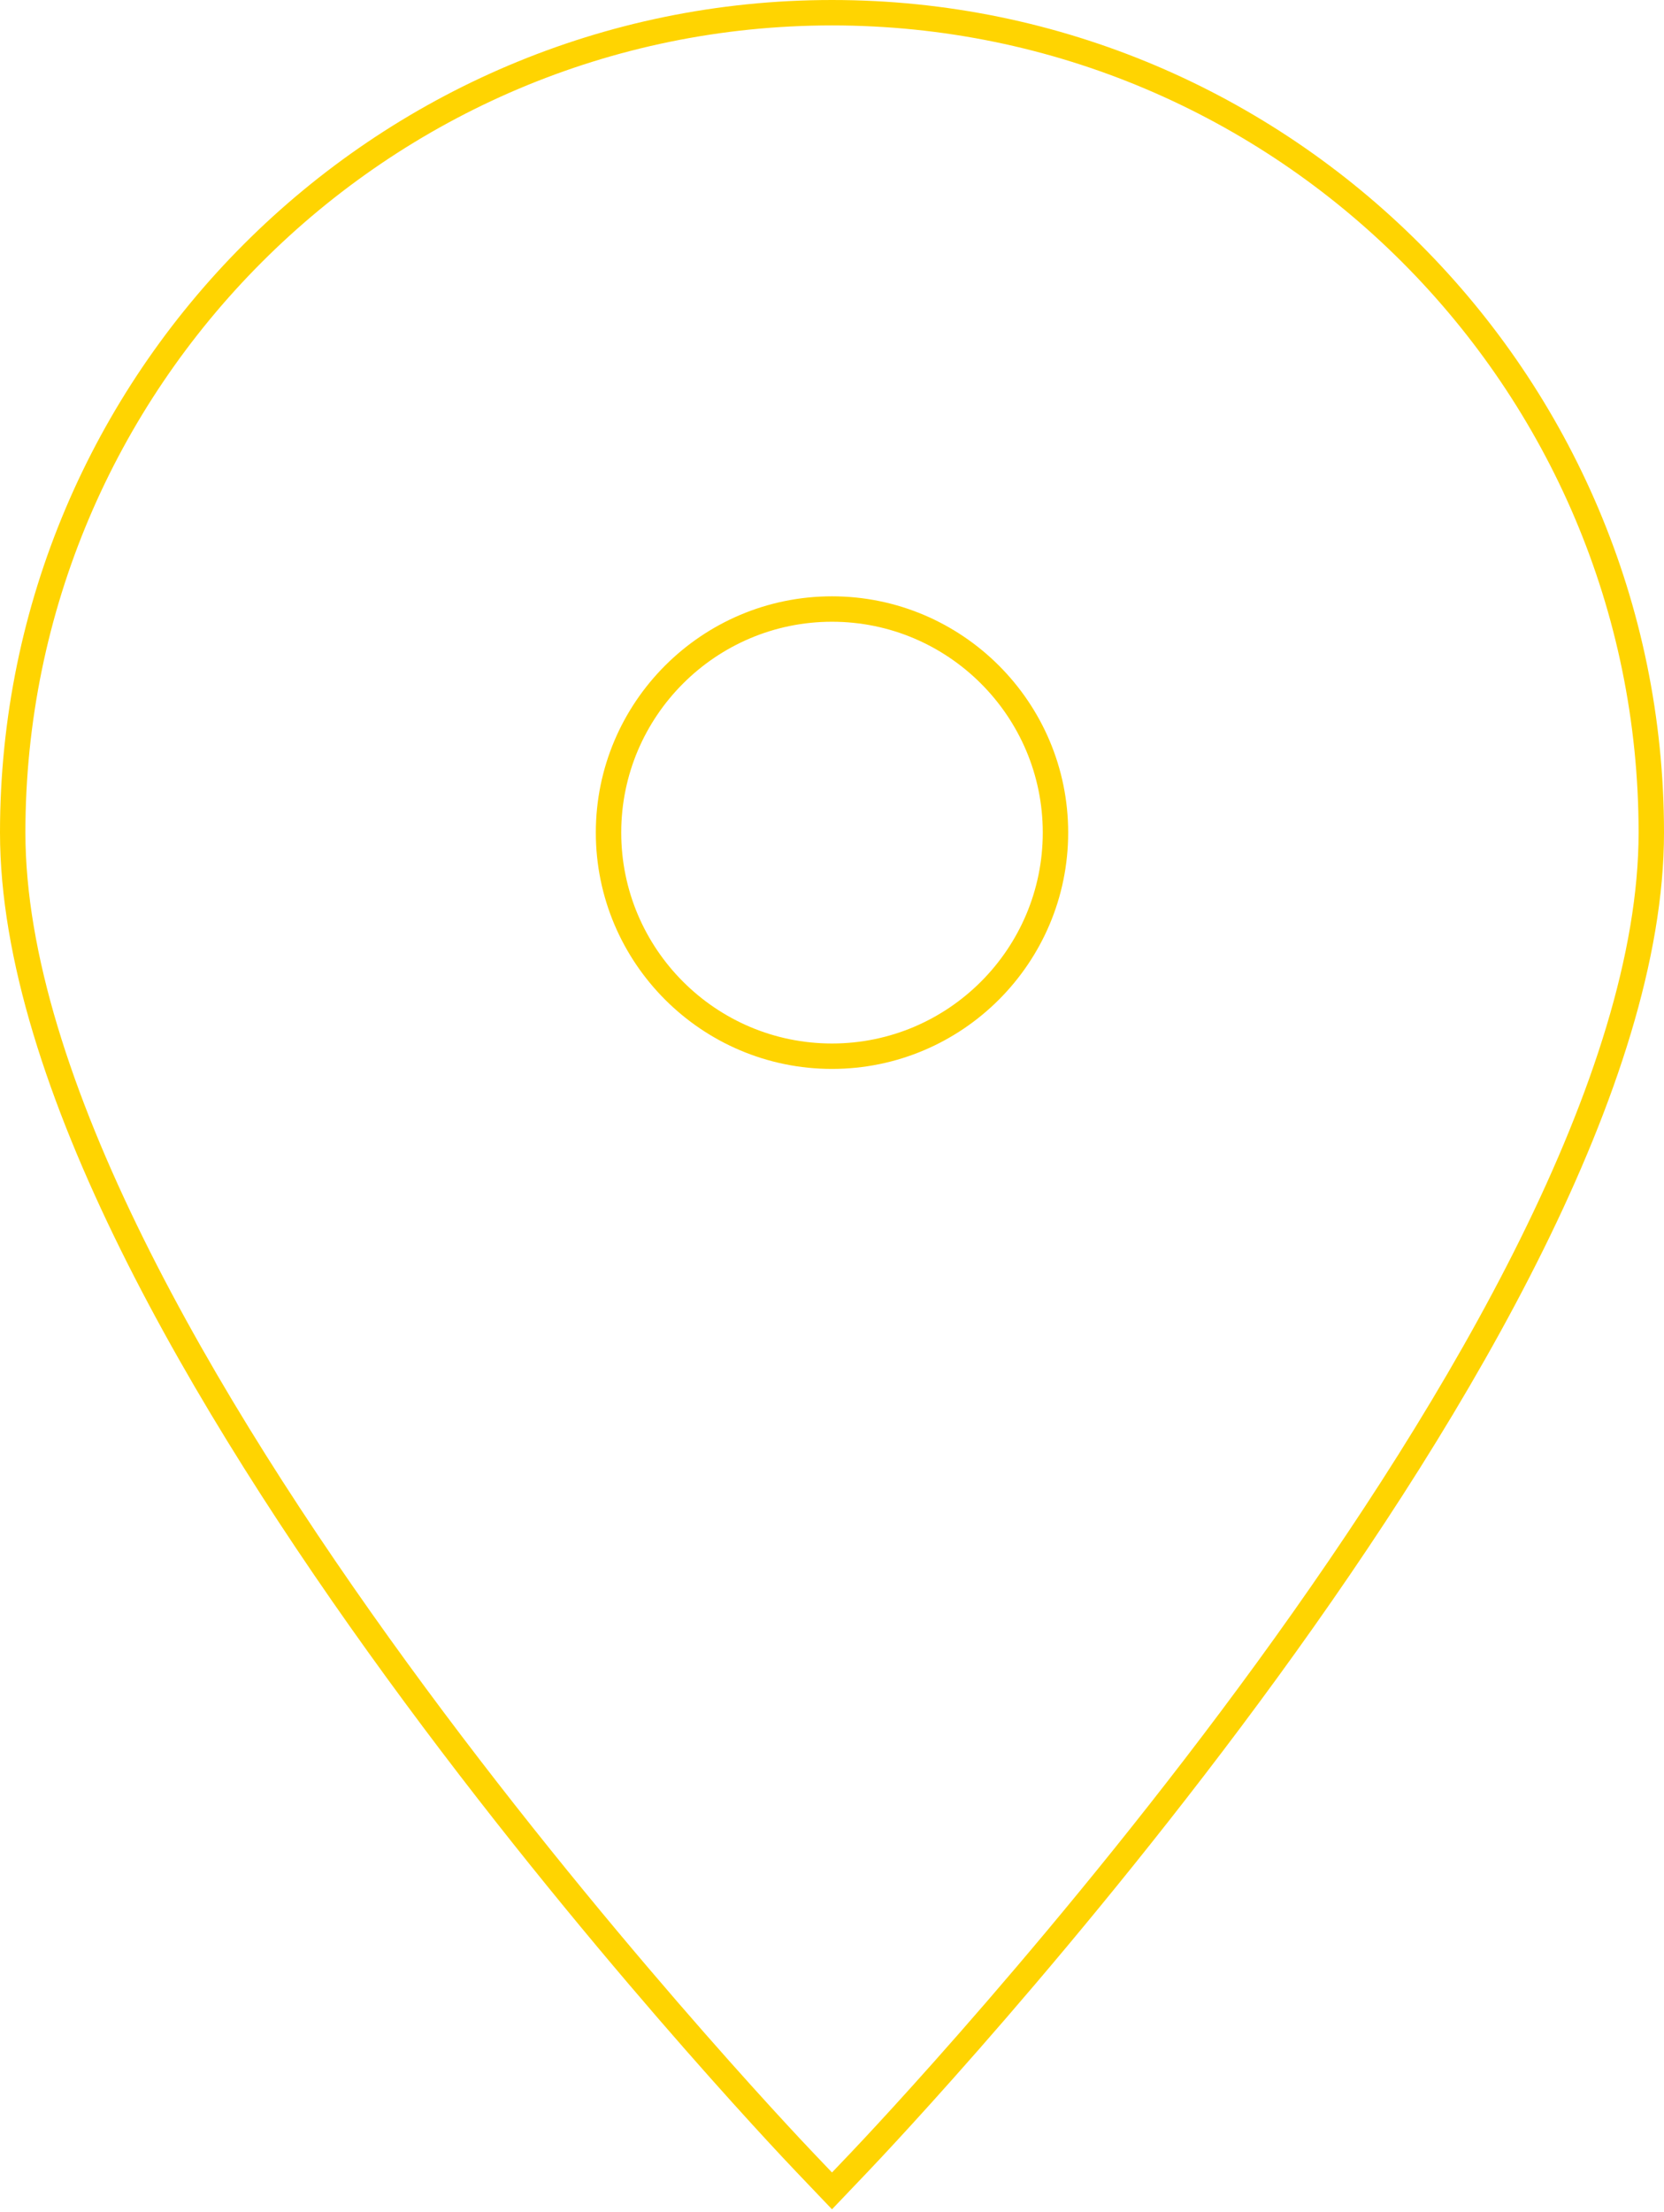 <?xml version="1.0" encoding="UTF-8"?>
<svg width="131px" height="174px" viewBox="0 0 131 174" version="1.1" xmlns="http://www.w3.org/2000/svg" xmlns:xlink="http://www.w3.org/1999/xlink">
    <!-- Generator: Sketch 42 (36781) - http://www.bohemiancoding.com/sketch -->
    <title>Shape</title>
    <desc>Created with Sketch.</desc>
    <defs></defs>
    <g id="Page-1" stroke="none" stroke-width="1" fill="none" fill-rule="evenodd">
        <path d="M65.5,1 C29.931,1 1,29.931 1,65.5 C1,104.342 60.833,167.471 63.375,170.133 L65.5,172.36 L67.625,170.133 C70.167,167.465 130,104.336 130,65.5 C130,29.931 101.069,1 65.5,1 Z M65.5,47.913 C75.199,47.913 83.093,55.801 83.093,65.5 C83.093,75.199 75.205,83.093 65.5,83.093 C55.795,83.093 47.907,75.199 47.907,65.5 C47.907,55.801 55.801,47.913 65.5,47.913 Z" id="Shape" stroke="#FFD401" stroke-width="2" fill-rule="nonzero"></path>
    </g>
</svg>
